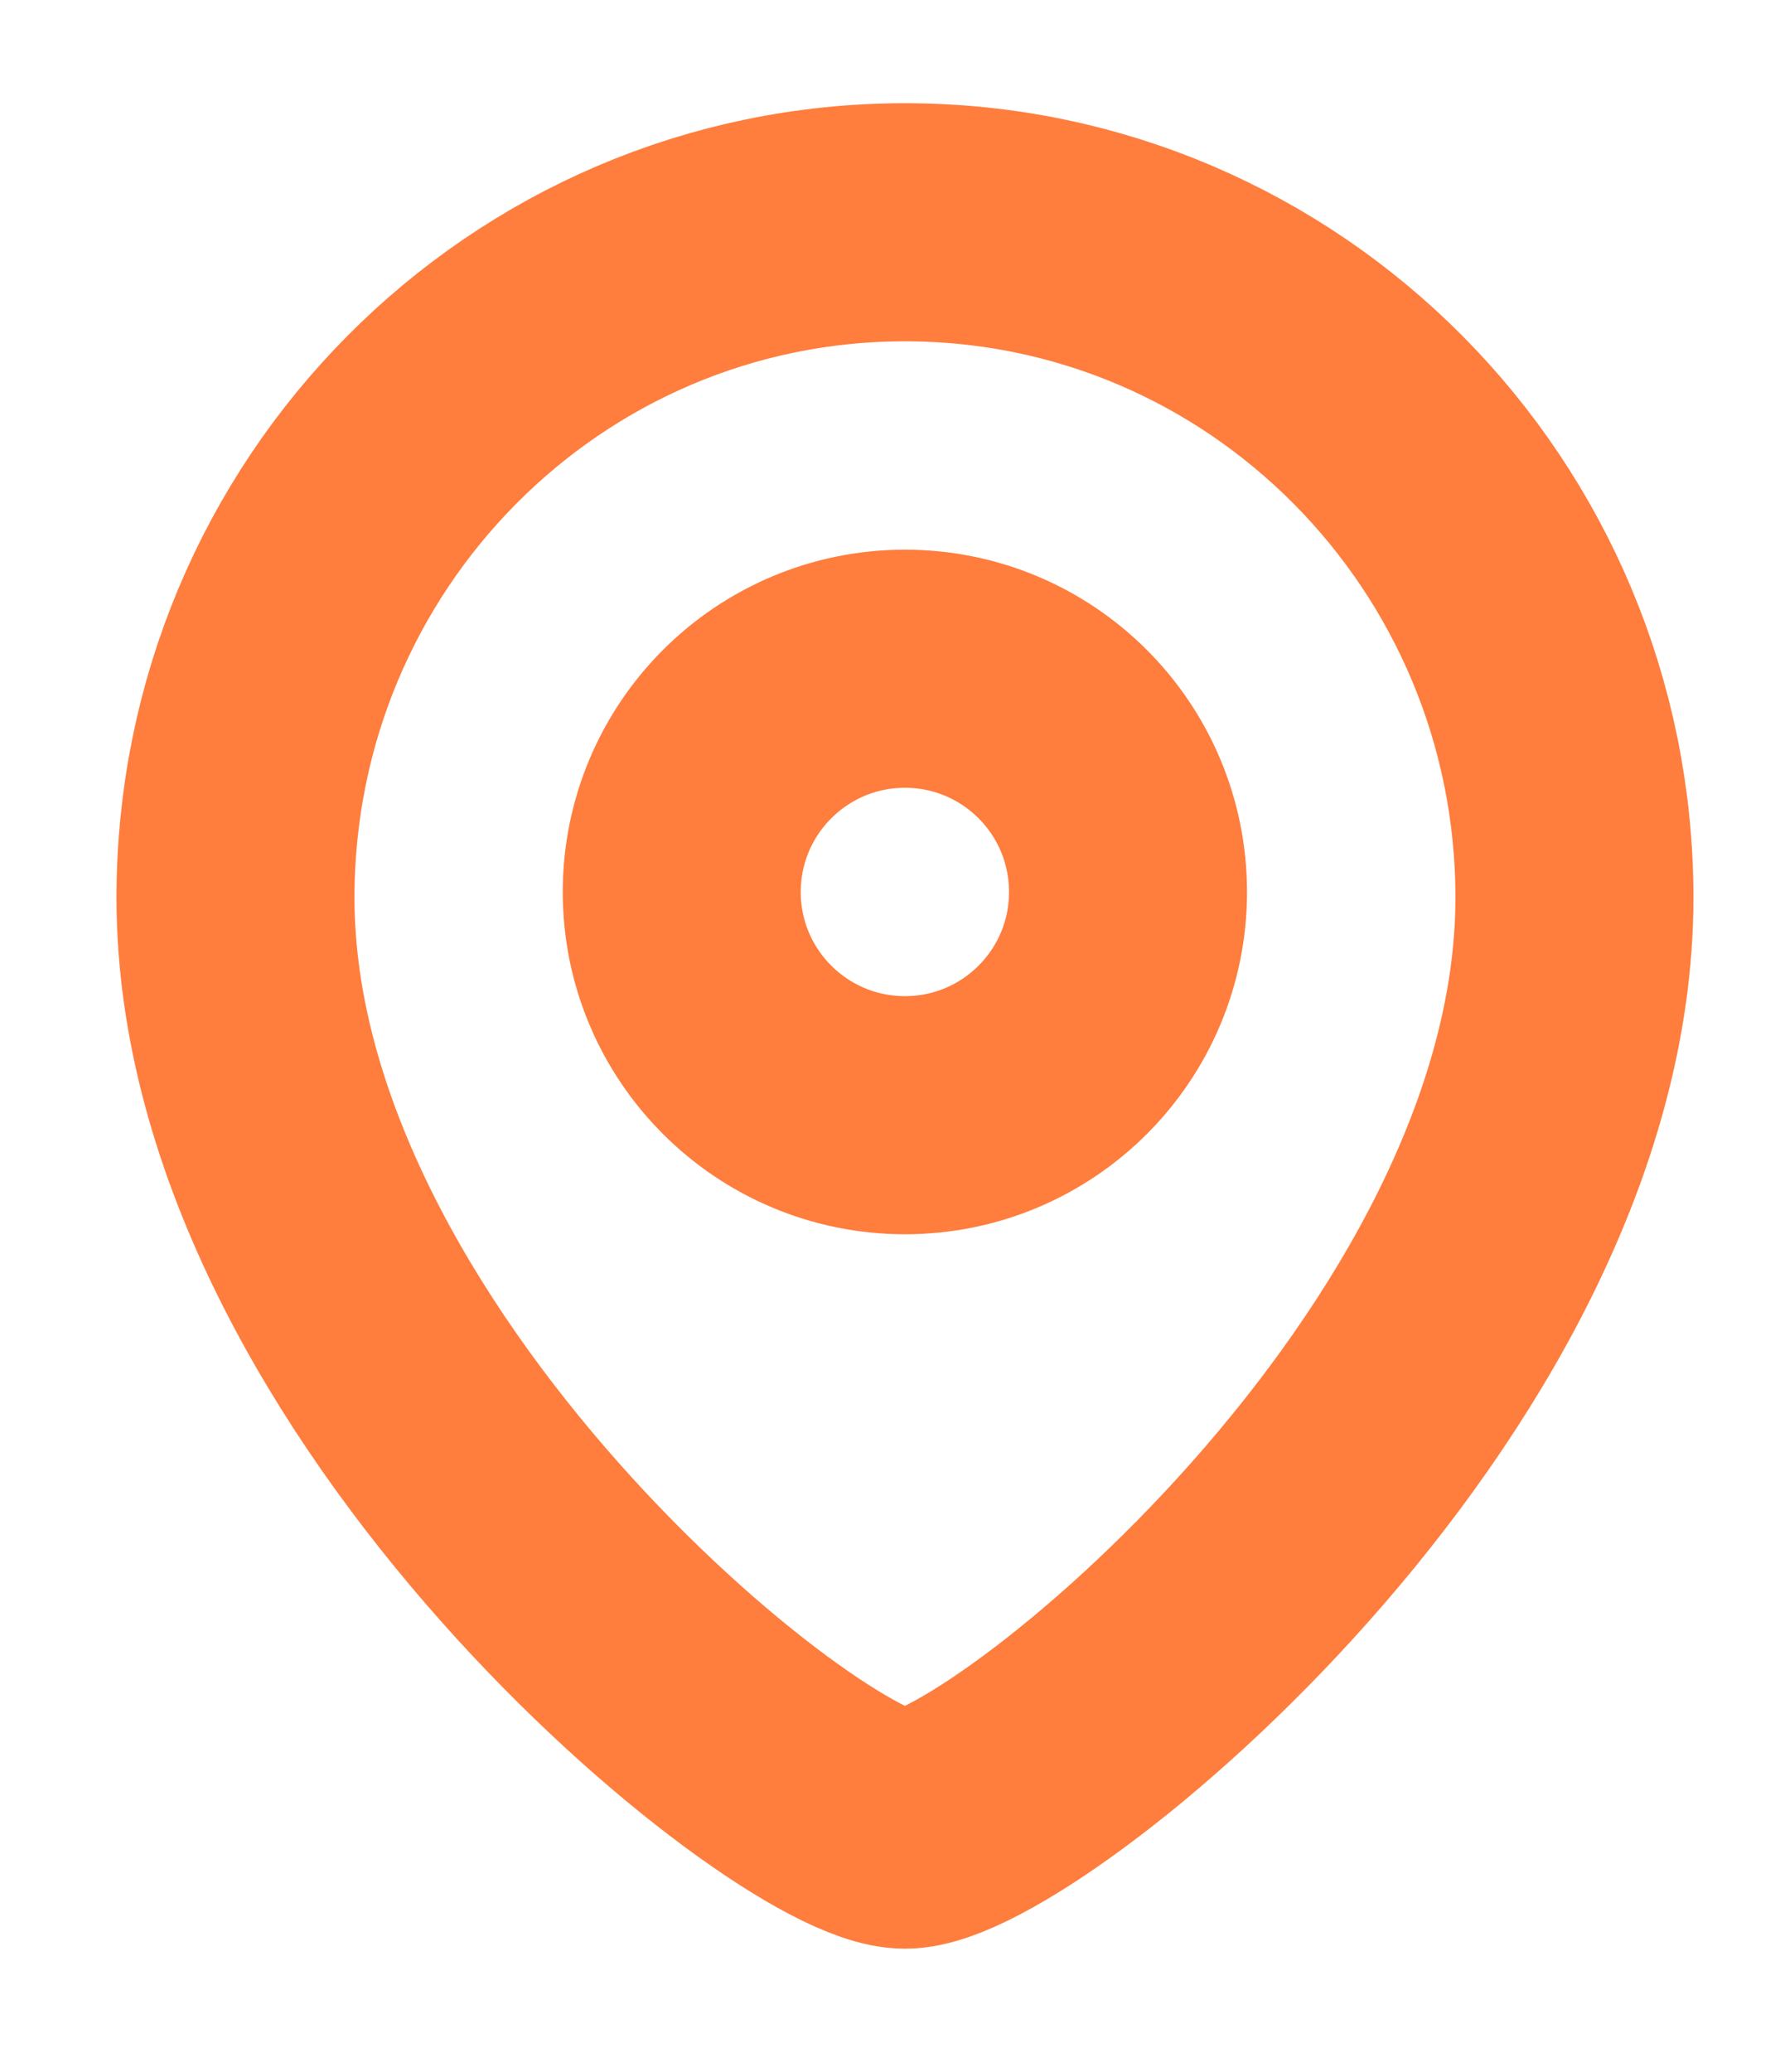 <svg width="12" height="14" viewBox="0 0 12 14" fill="none" xmlns="http://www.w3.org/2000/svg">
<path fill-rule="evenodd" clip-rule="evenodd" d="M7.626 6.028C7.626 5.194 6.951 4.519 6.118 4.519C5.285 4.519 4.609 5.194 4.609 6.028C4.609 6.861 5.285 7.536 6.118 7.536C6.951 7.536 7.626 6.861 7.626 6.028Z" stroke="#FF7D3D" stroke-width="1.609" stroke-linecap="round" stroke-linejoin="round"/>
<path fill-rule="evenodd" clip-rule="evenodd" d="M6.118 12.364C5.394 12.364 1.592 9.285 1.592 6.066C1.592 3.545 3.618 1.502 6.118 1.502C8.617 1.502 10.644 3.545 10.644 6.066C10.644 9.285 6.841 12.364 6.118 12.364Z" stroke="#FF7D3D" stroke-width="1.609" stroke-linecap="round" stroke-linejoin="round"/>
</svg>
